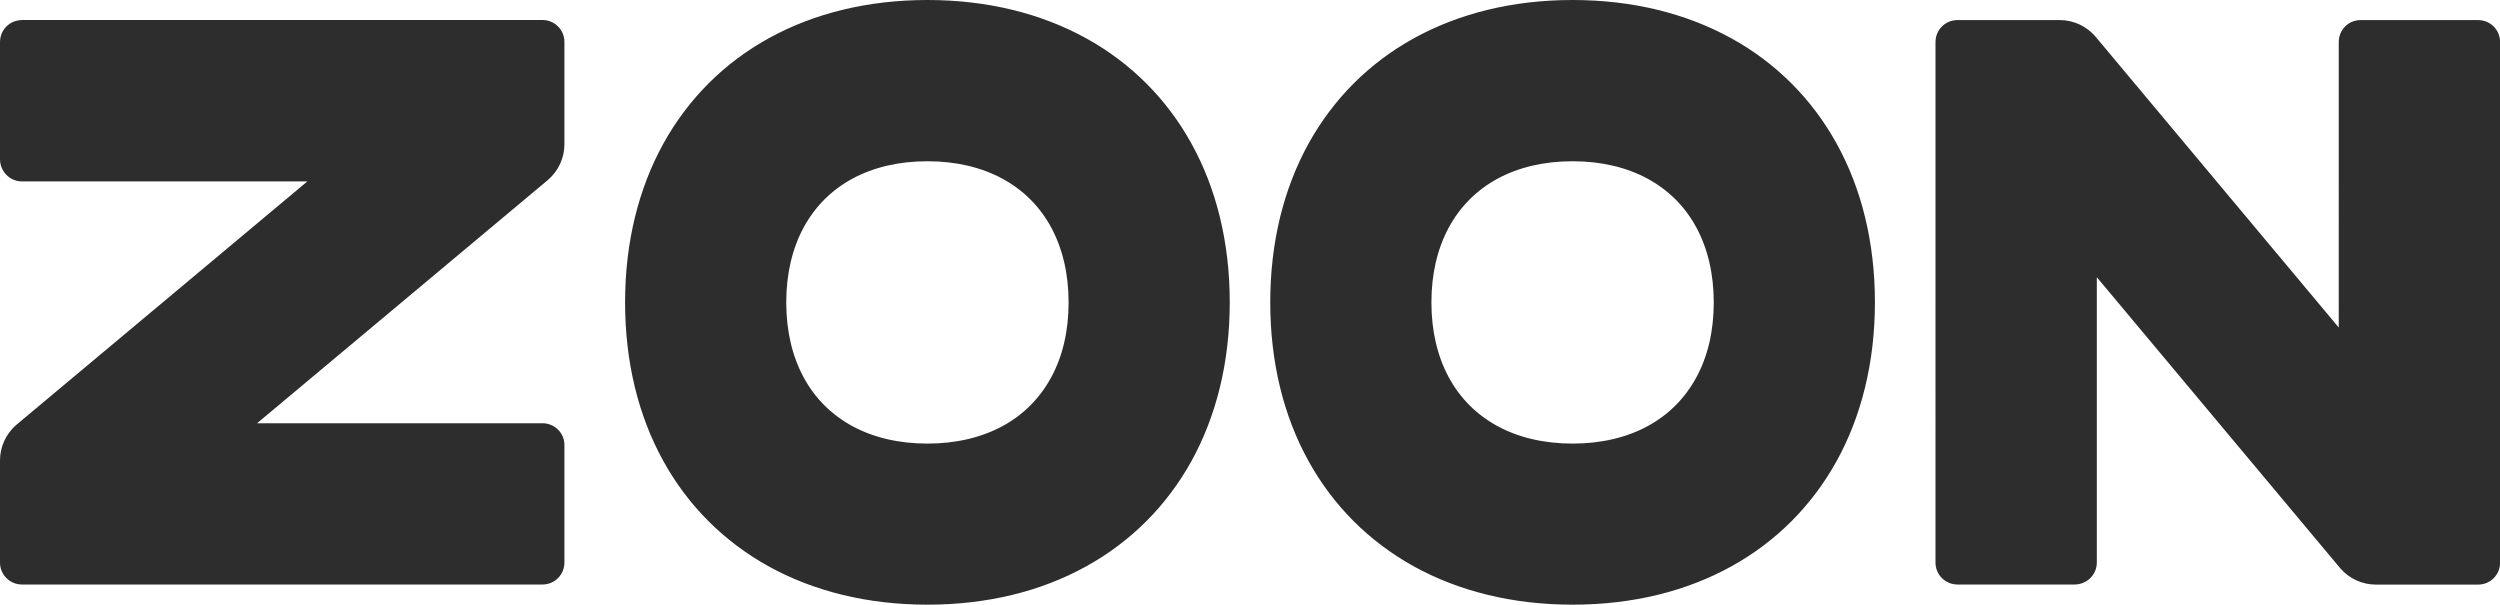<?xml version="1.0" encoding="UTF-8"?> <svg xmlns="http://www.w3.org/2000/svg" id="_Слой_2" data-name="Слой 2" viewBox="0 0 298.76 72.28"><defs><style> .cls-1 { fill: #2d2d2d; } </style></defs><g id="_Слой_1-2" data-name="Слой 1"><path class="cls-1" d="m2.62,2.39h62.21c1.45,0,2.62,1.17,2.62,2.62v12.23c0,1.63-.71,3.17-1.94,4.24l-34.79,29.1h34.11c1.45,0,2.62,1.15,2.62,2.6v14.05c0,1.45-1.17,2.62-2.62,2.62H2.62c-1.45,0-2.62-1.17-2.62-2.62v-12.21c0-1.63.71-3.17,1.94-4.24l34.79-29.1H2.62c-1.45,0-2.62-1.2-2.62-2.65V5.02c0-1.45,1.17-2.62,2.62-2.62ZM110.83,0c7.19,0,13.61,1.62,18.96,4.57s9.65,7.25,12.6,12.6c2.96,5.35,4.57,11.77,4.57,18.96s-1.62,13.61-4.57,18.96c-2.96,5.35-7.25,9.65-12.6,12.6-5.35,2.96-11.77,4.57-18.96,4.57s-13.61-1.62-18.96-4.57c-5.35-2.96-9.65-7.25-12.6-12.6-2.96-5.35-4.57-11.77-4.57-18.96s1.62-13.61,4.57-18.96c2.96-5.35,7.25-9.65,12.6-12.6S103.64,0,110.83,0Zm0,19.27c-3.44,0-6.46.73-8.96,2.08-2.5,1.35-4.47,3.33-5.83,5.83-1.35,2.5-2.08,5.52-2.08,8.96s.73,6.46,2.08,8.96,3.33,4.47,5.83,5.83c2.5,1.35,5.52,2.08,8.96,2.08s6.46-.73,8.96-2.08c2.5-1.35,4.47-3.33,5.83-5.83s2.08-5.52,2.08-8.96-.73-6.46-2.08-8.96c-1.35-2.5-3.33-4.47-5.83-5.83-2.5-1.35-5.52-2.08-8.96-2.08ZM187.93,0c7.19,0,13.61,1.62,18.96,4.57s9.65,7.25,12.6,12.6c2.96,5.35,4.57,11.77,4.57,18.96s-1.62,13.61-4.57,18.96c-2.96,5.35-7.25,9.65-12.6,12.6-5.35,2.96-11.77,4.57-18.96,4.57s-13.61-1.62-18.96-4.57c-5.35-2.96-9.65-7.25-12.6-12.6-2.96-5.35-4.57-11.77-4.57-18.96s1.62-13.61,4.57-18.96c2.96-5.35,7.25-9.65,12.6-12.6s11.77-4.57,18.96-4.57Zm0,19.27c-3.44,0-6.46.73-8.96,2.08-2.5,1.35-4.47,3.33-5.83,5.83-1.35,2.5-2.08,5.52-2.08,8.96s.73,6.46,2.08,8.96,3.33,4.47,5.83,5.83c2.5,1.35,5.52,2.08,8.96,2.08s6.46-.73,8.96-2.08c2.5-1.35,4.47-3.33,5.83-5.83s2.08-5.52,2.08-8.96-.73-6.46-2.08-8.96c-1.35-2.5-3.33-4.47-5.83-5.83-2.5-1.35-5.52-2.08-8.96-2.08Zm110.84-14.25v62.22c0,1.45-1.17,2.62-2.62,2.62h-12.23c-1.63,0-3.17-.71-4.24-1.94l-29.1-34.79v34.1c0,1.45-1.2,2.62-2.65,2.62h-14.01c-1.45,0-2.62-1.17-2.62-2.62V5.02c0-1.45,1.17-2.62,2.62-2.62h12.23c1.63,0,3.17.71,4.24,1.94l29.1,34.8V5.02c0-1.45,1.15-2.62,2.6-2.62h14.06c1.45,0,2.62,1.17,2.62,2.62Z"></path></g></svg> 